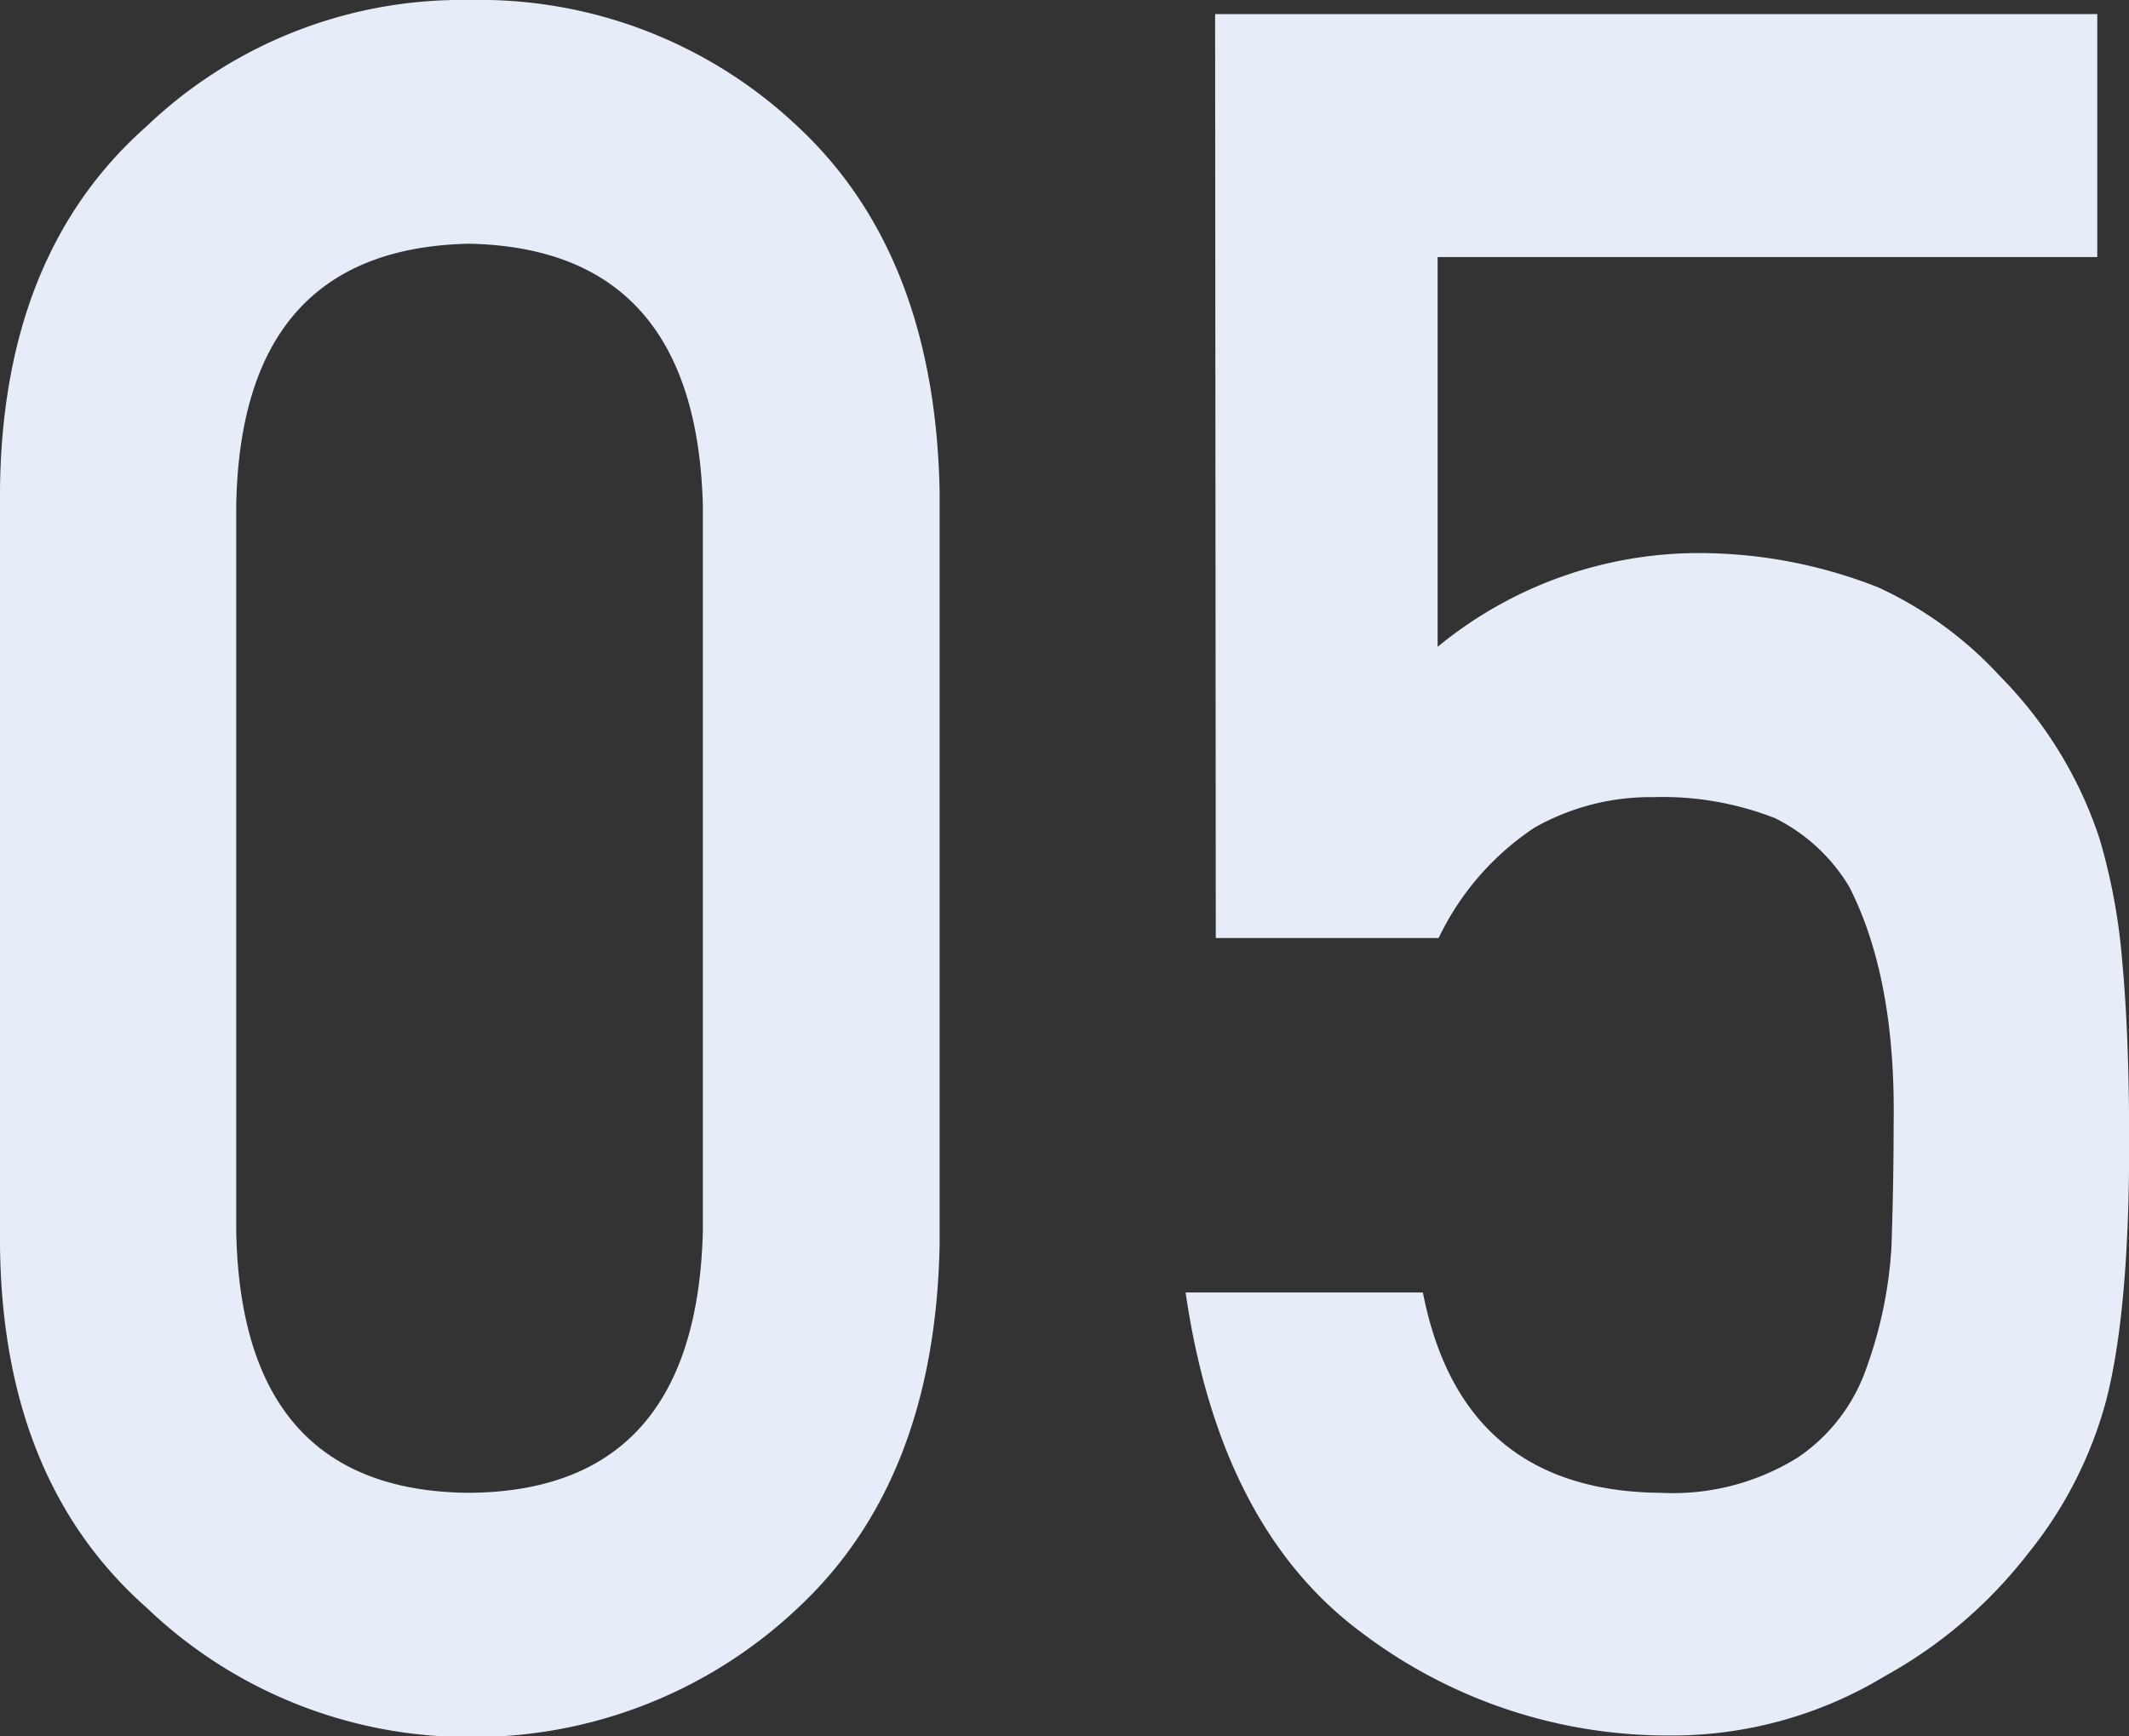 <?xml version="1.0" encoding="UTF-8"?> <svg xmlns="http://www.w3.org/2000/svg" viewBox="0 0 124.19 101.31"><rect x="0" y="0" width="124.19" height="101.31" fill="#333333" stroke="none"/><title>adt-m05</title><g id="レイヤー_2" data-name="レイヤー 2"><g id="レイヤー_1-2" data-name="レイヤー 1"><path d="M0,28.6Q.13,14.81,8.55,7.37A26.61,26.61,0,0,1,27.37,0,27,27,0,0,1,46.53,7.38q8,7.45,8.28,21.26v44q-.27,13.74-8.28,21.19a27.53,27.53,0,0,1-19.15,7.52A27.14,27.14,0,0,1,8.55,93.8Q.13,86.36,0,72.64Zm41,.89q-.4-15-13.64-15.27-13.31.28-13.58,15.27V71.82Q14.06,87,27.37,87.1,40.62,87,41,71.82Z" style="fill:#e6edf9"></path><path d="M70.88.82h51.46V15H83.86V37.74a24,24,0,0,1,15.47-5.47,28.5,28.5,0,0,1,10.23,2,22.3,22.3,0,0,1,7.11,5.19,24.24,24.24,0,0,1,5.81,9.5,35.32,35.32,0,0,1,1.32,7.18q.4,4.31.4,10.59,0,9.7-1.32,14.9a24.14,24.14,0,0,1-4.64,9.09,27.13,27.13,0,0,1-8.28,7.07,24,24,0,0,1-12.58,3.47,29.56,29.56,0,0,1-17.95-6q-8.28-6.14-10.27-19.85H83Q85.26,87,96.87,87.1a13.79,13.79,0,0,0,8-2.06,10.39,10.39,0,0,0,4-5.21,25.08,25.08,0,0,0,1.46-7q.13-3.7.13-7.19.14-8.56-2.59-13.9a10.49,10.49,0,0,0-4.32-4,18,18,0,0,0-7.12-1.23,13.73,13.73,0,0,0-6.92,1.78,16,16,0,0,0-5.59,6.44h-13Z" style="fill:#e6edf9"></path></g></g></svg> 